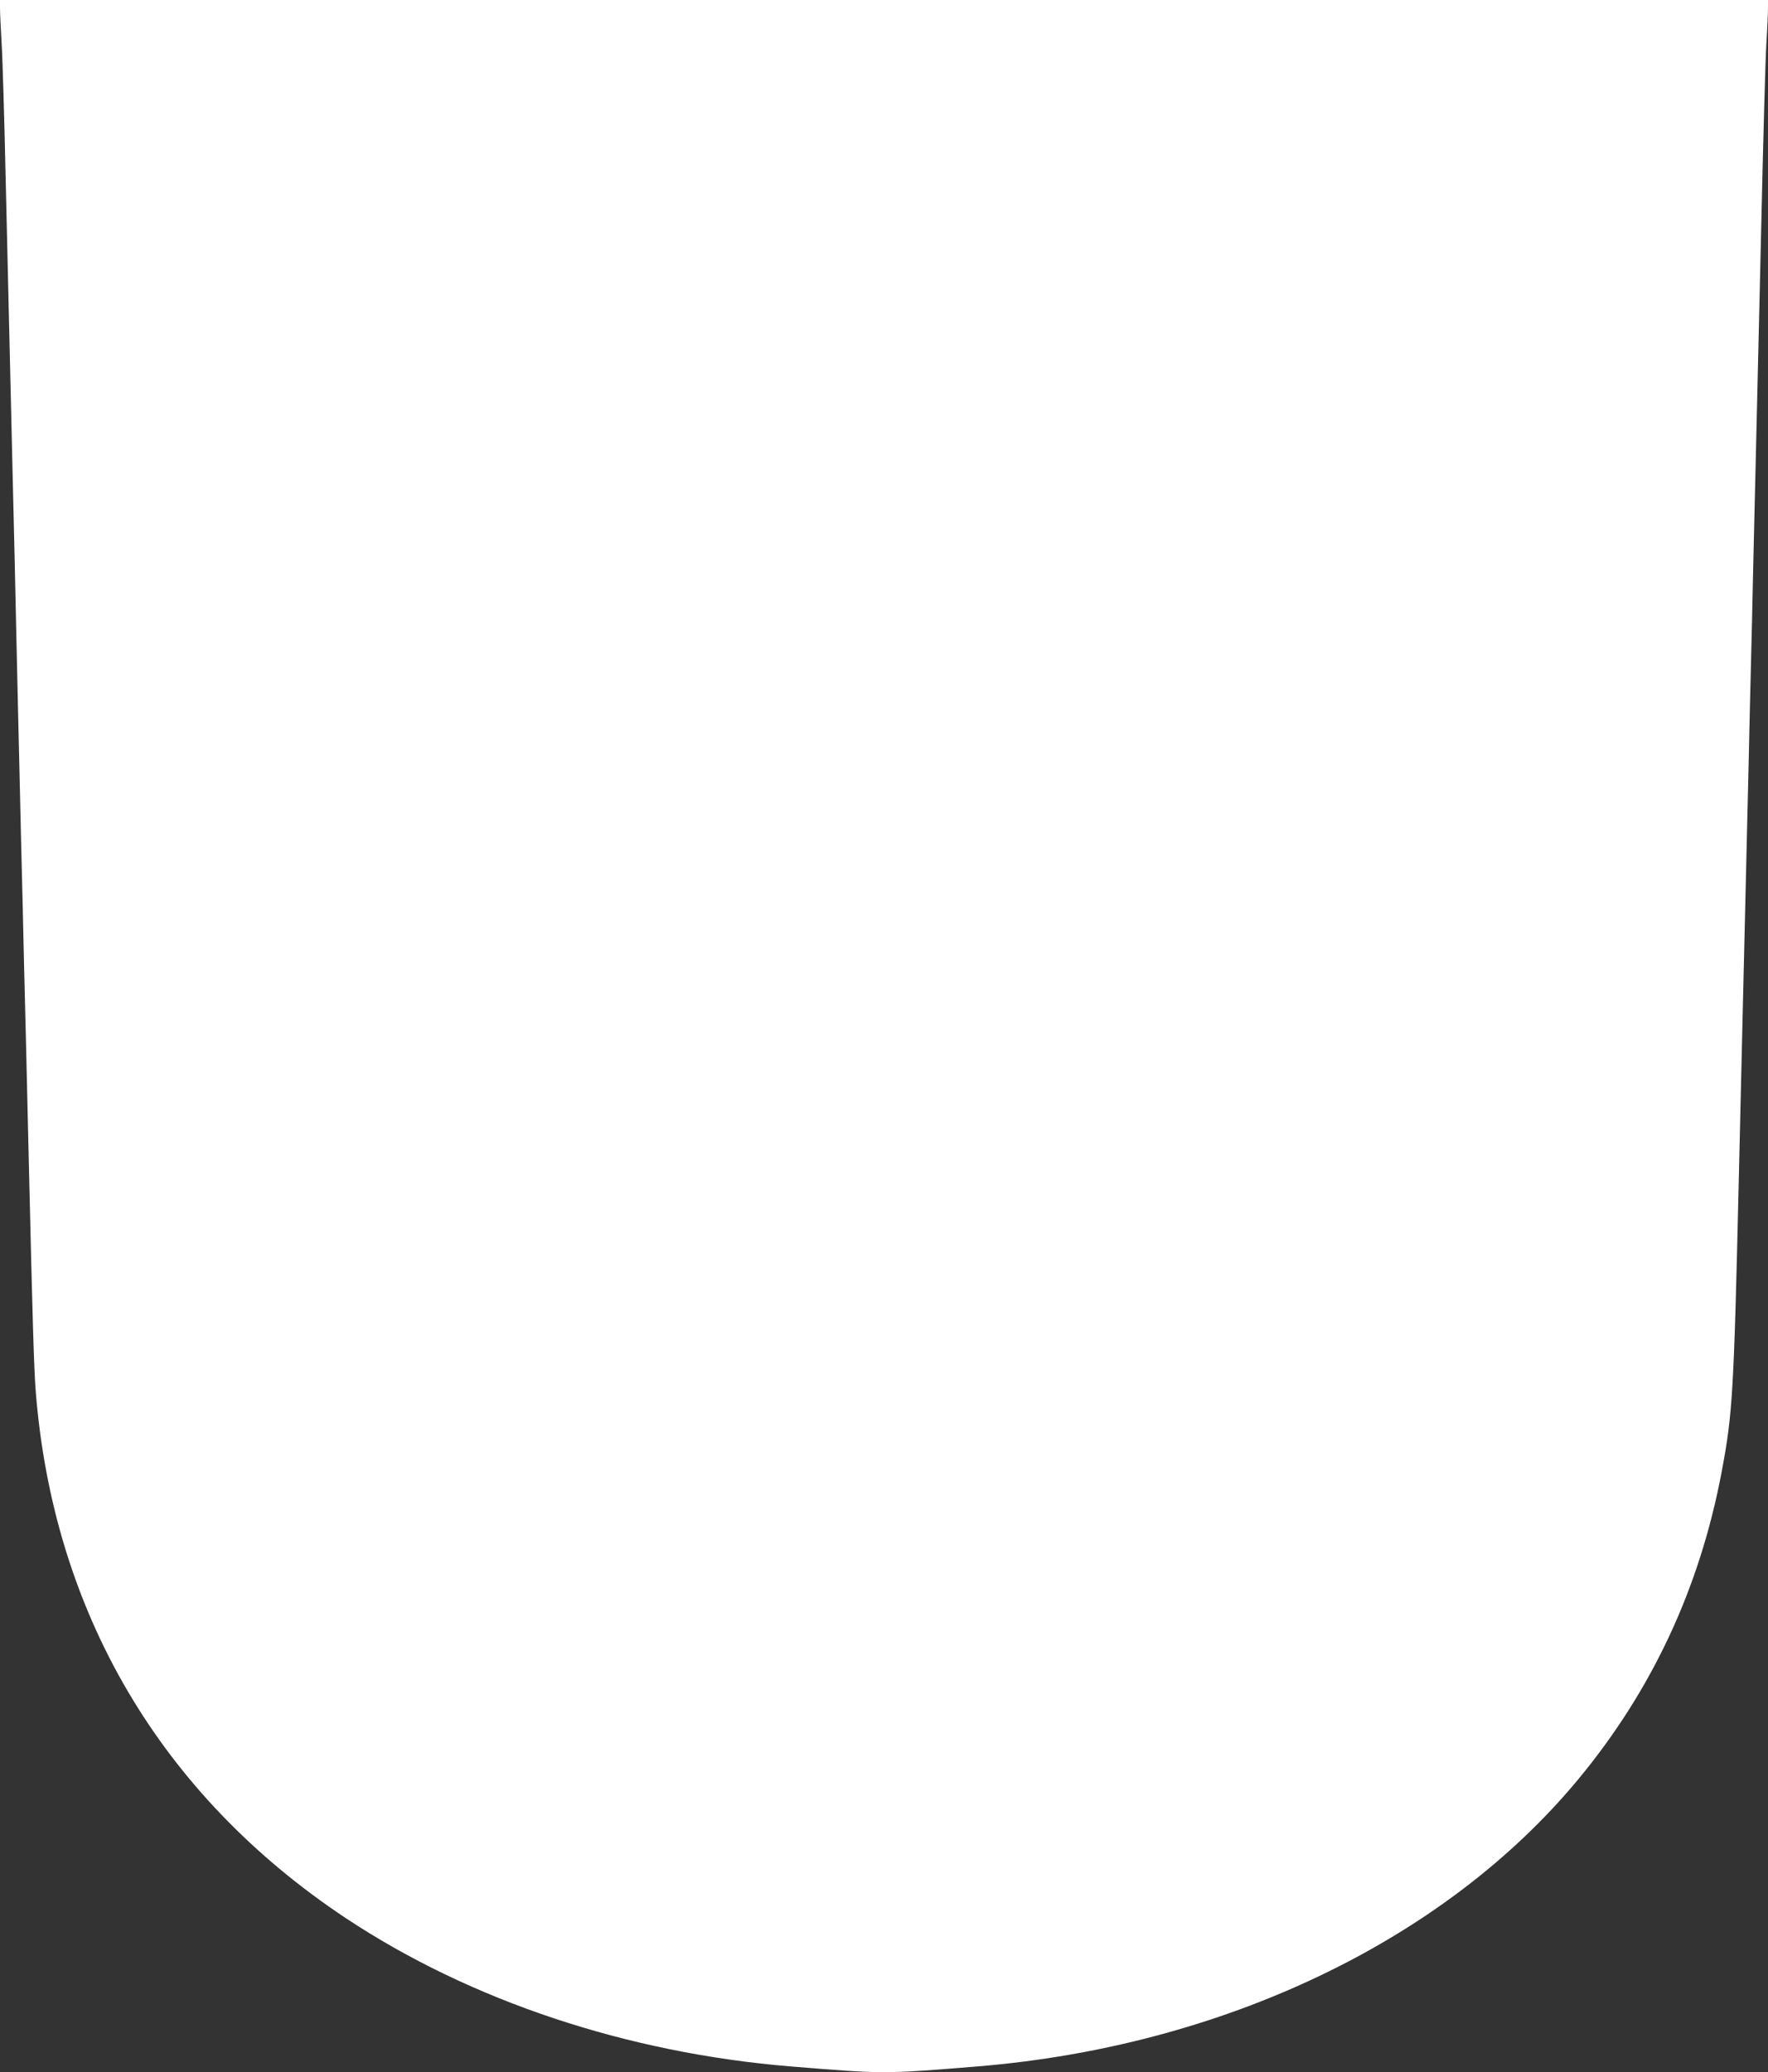 <?xml version="1.0" standalone="no"?>
<!DOCTYPE svg PUBLIC "-//W3C//DTD SVG 20010904//EN"
 "http://www.w3.org/TR/2001/REC-SVG-20010904/DTD/svg10.dtd">
<svg version="1.0" xmlns="http://www.w3.org/2000/svg"
 width="1092pt" height="1280pt" viewBox="0 0 1092 1280"
 preserveAspectRatio="xMidYMid meet">
<rect x="0" y="0" width="1092" height="1280" fill="#333333" stroke="none"/>
<g transform="translate(0,1280) scale(0.1,-0.1)"
fill="#ffffff" stroke="none">
<path d="M0 12749 c0 -28 5 -126 10 -218 6 -91 17 -467 25 -836 15 -650 24
-1033 45 -1910 6 -231 15 -622 20 -870 6 -247 14 -637 20 -865 5 -228 14 -604
20 -835 5 -231 14 -604 20 -830 5 -225 14 -606 20 -845 20 -857 30 -1197 40
-1325 106 -1370 771 -2502 1916 -3263 769 -510 1738 -833 2749 -916 578 -47
572 -47 1150 0 1518 124 2885 777 3710 1770 459 553 754 1186 889 1904 68 361
75 486 106 1820 6 239 15 623 20 853 25 1039 30 1279 40 1682 5 237 12 525 15
640 3 116 10 408 15 650 6 242 15 620 20 840 5 220 19 796 30 1280 11 484 24
959 30 1055 6 96 10 196 10 223 l0 47 -5460 0 -5460 0 0 -51z"/>
</g>
</svg>
